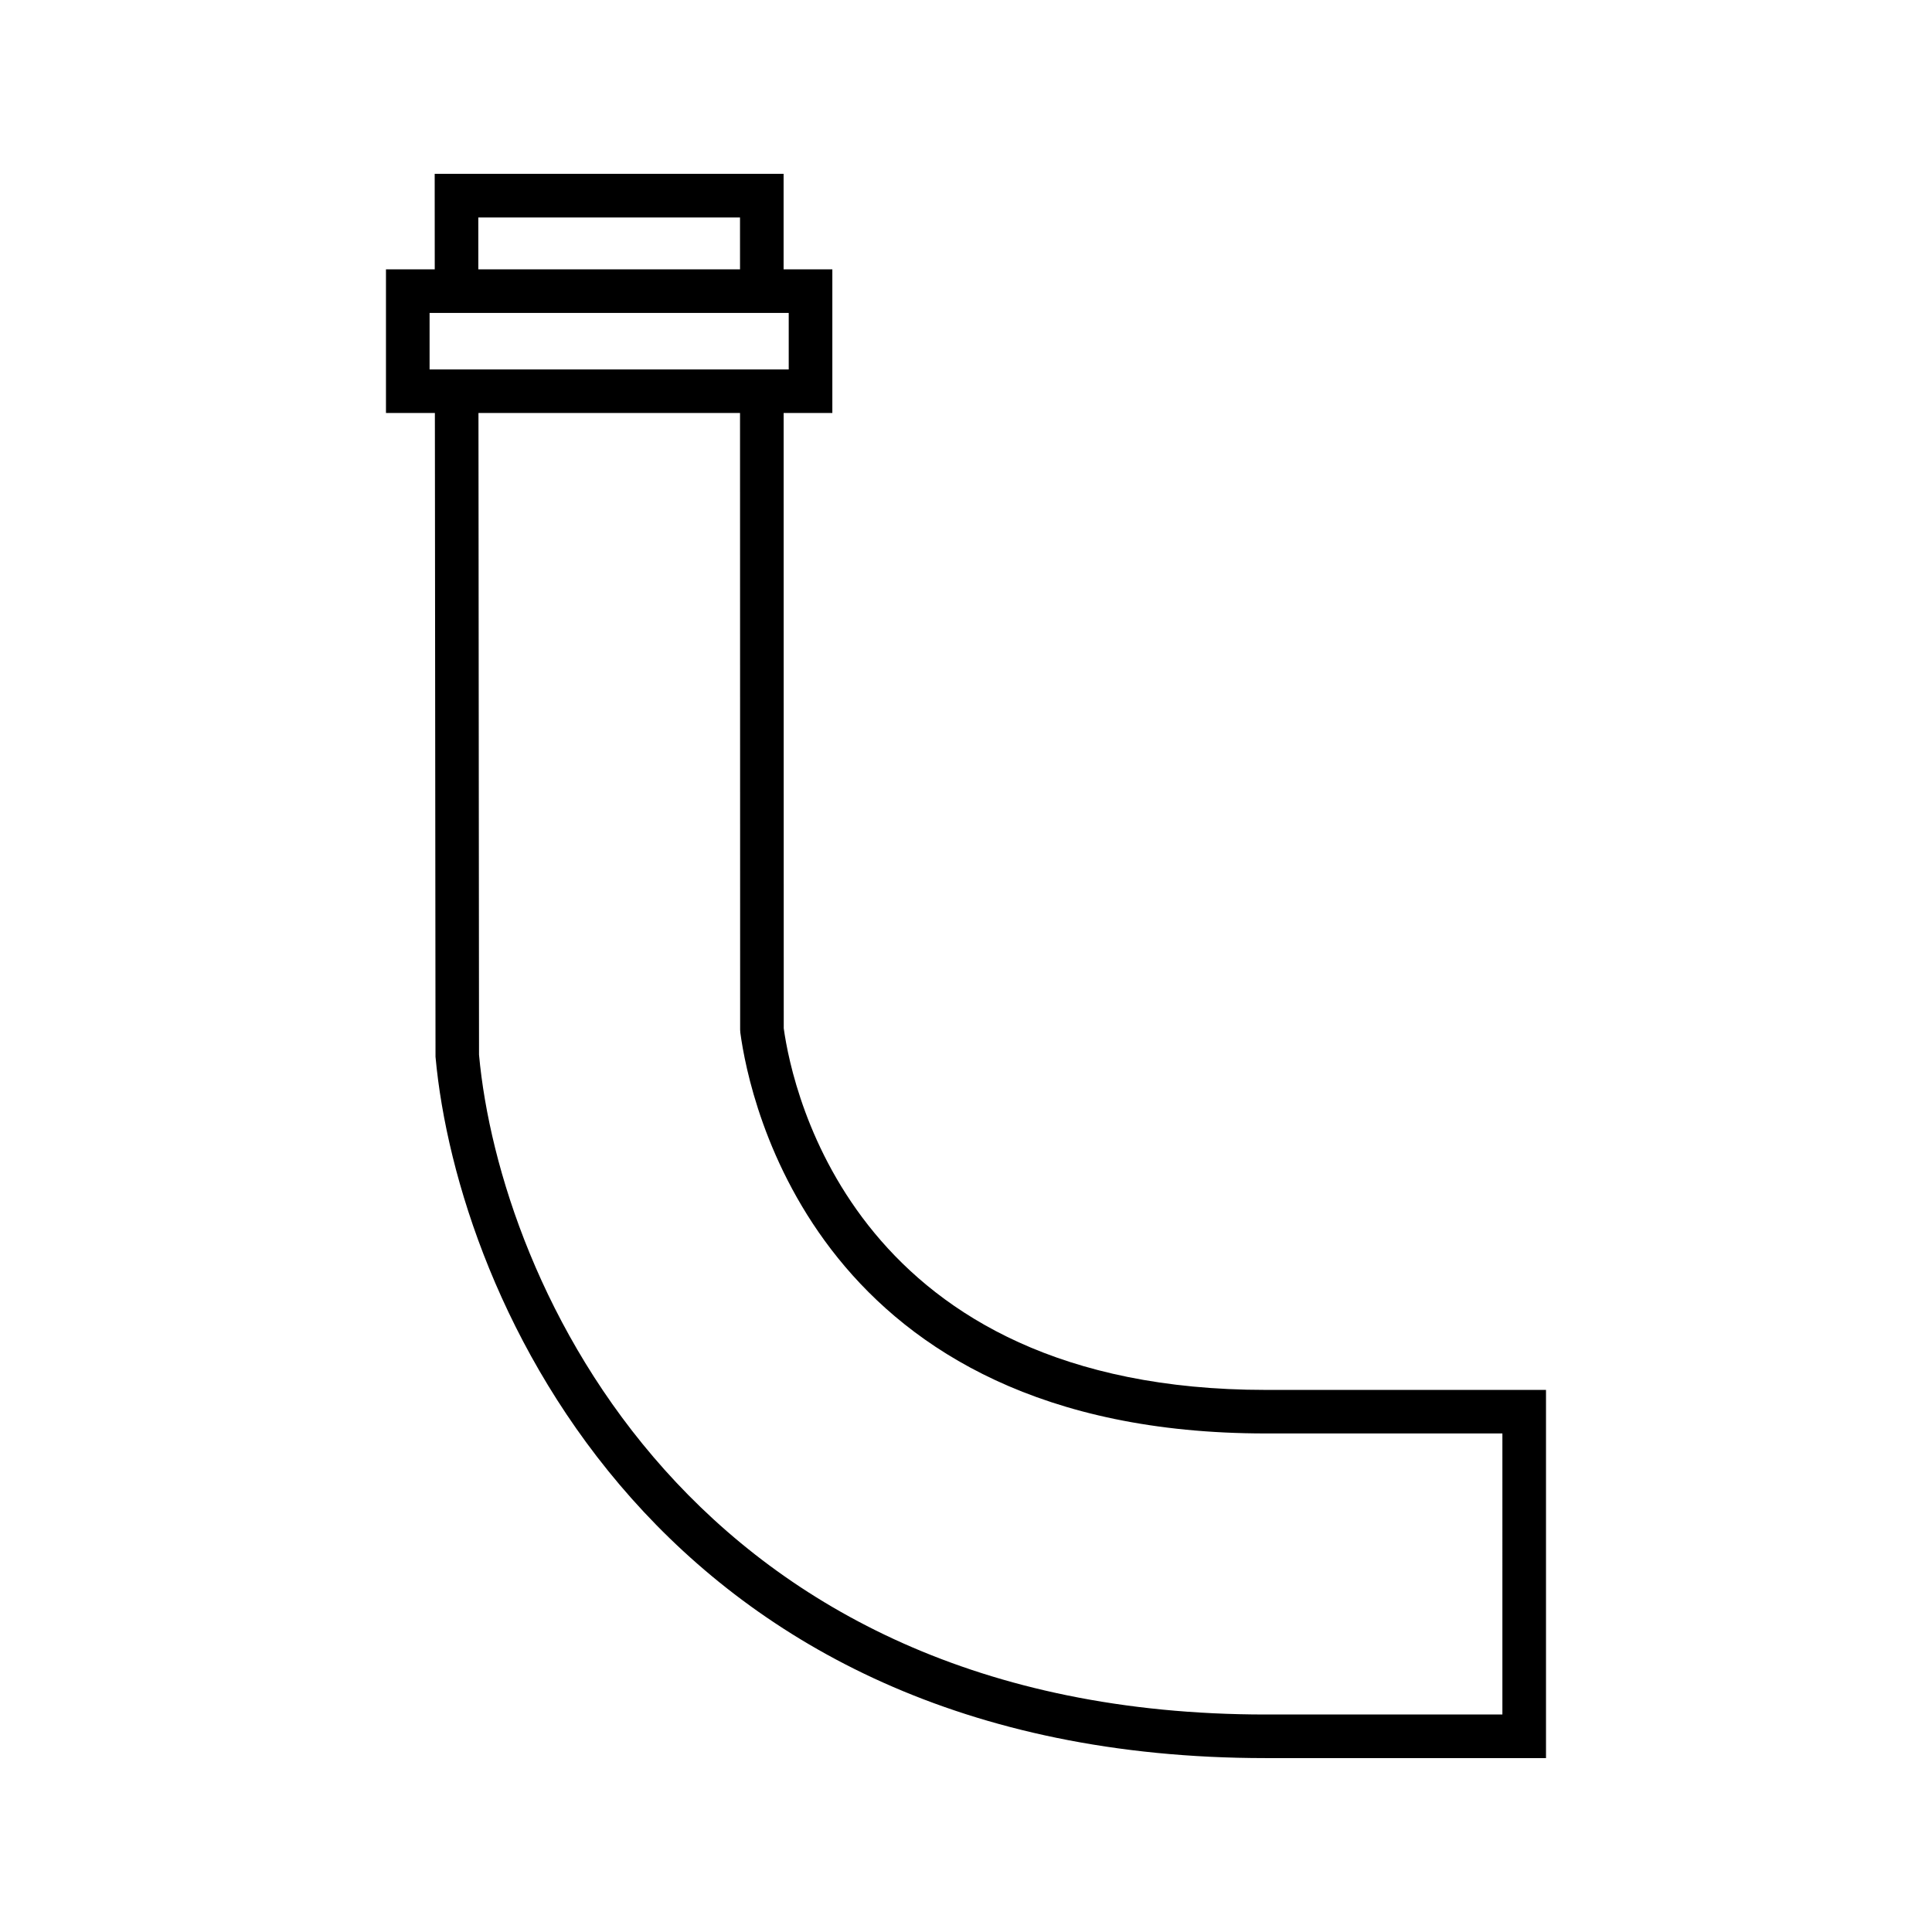 <?xml version="1.0" encoding="UTF-8"?>
<!-- Uploaded to: SVG Repo, www.svgrepo.com, Generator: SVG Repo Mixer Tools -->
<svg fill="#000000" width="800px" height="800px" version="1.1" viewBox="144 144 512 512" xmlns="http://www.w3.org/2000/svg">
 <path d="m479.43 512.34c-108.51 0-125.38-78.918-127.73-95.816l-0.027-163.08h12.906v-38.07h-12.918v-25.301h-92.465l0.016 25.301h-12.926v38.07h12.961l0.168 170.61c5.836 64.285 59.32 185.86 220.02 185.86h74.27v-97.574zm-139.32-310.71 0.004 13.754h-69.352l-0.004-13.754zm-80.871 40.273h-1.395v-14.973h95.176v14.973zm282.91 356.46h-62.723c-152.34 0-203.01-114.71-208.48-174.84l-0.148-170.08h69.316l0.031 163.47 0.051 0.766c2.383 17.738 20.27 106.2 139.23 106.2h62.723z"/>
</svg>